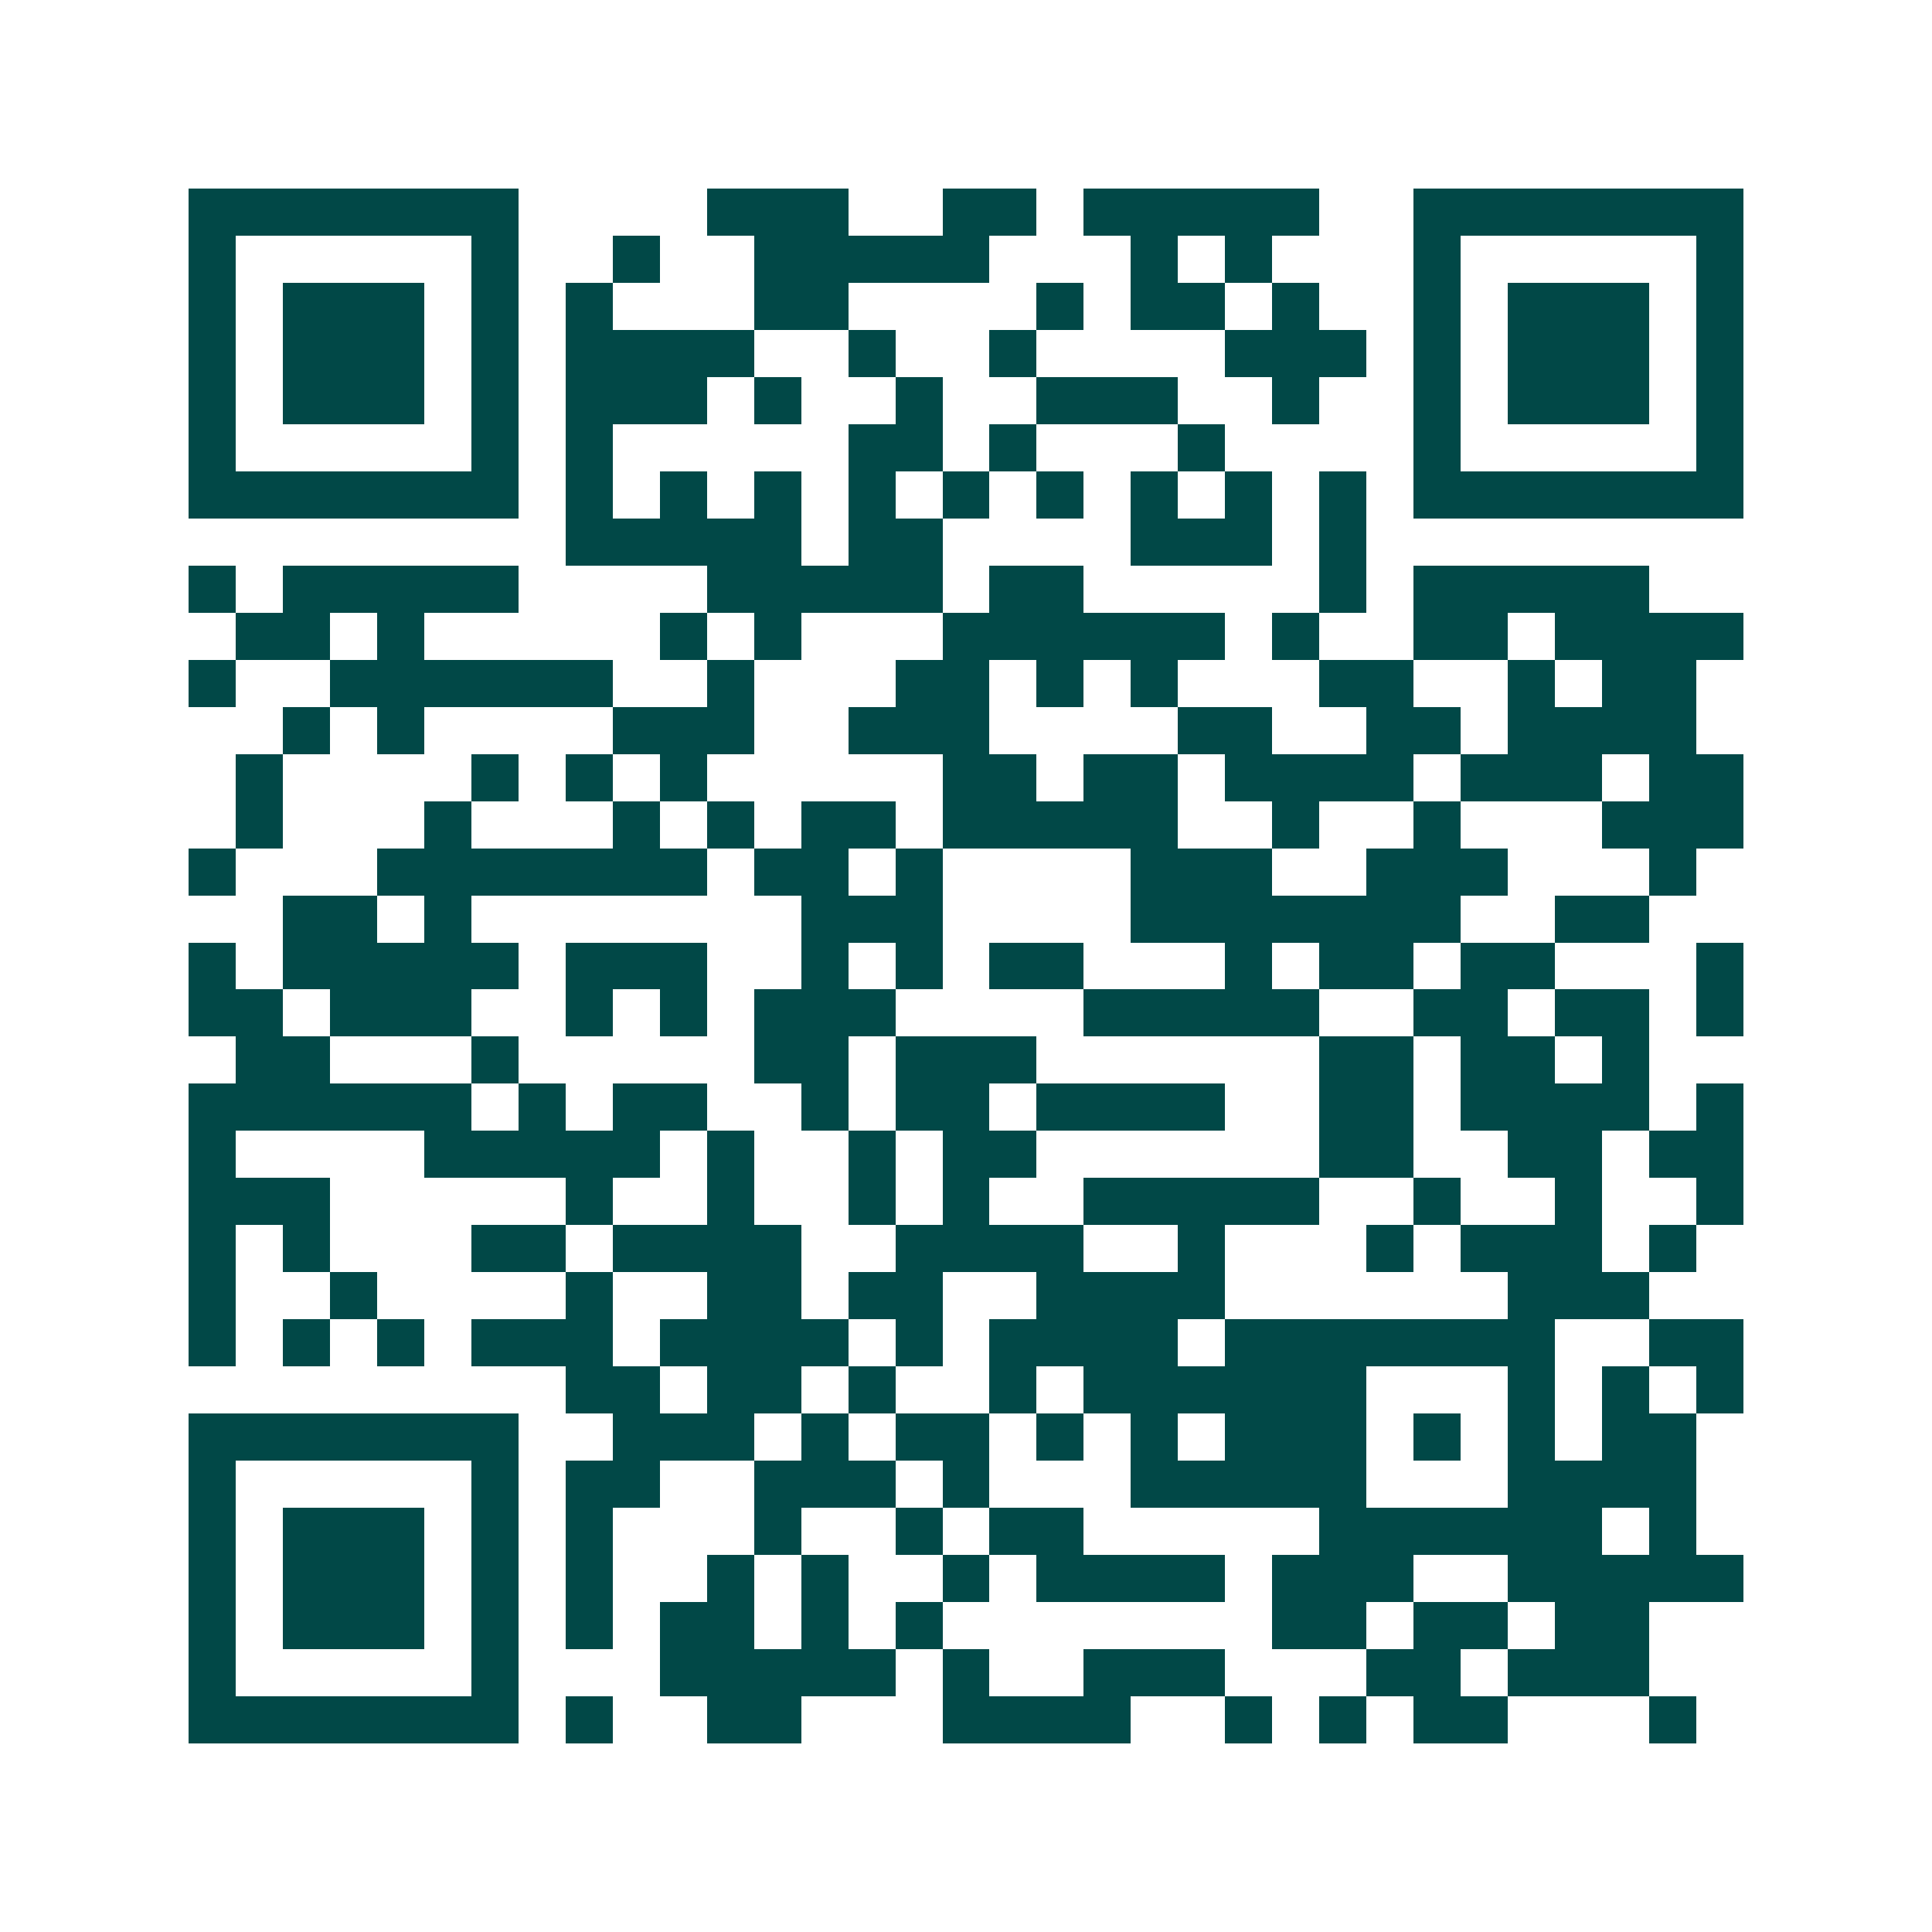 <svg xmlns="http://www.w3.org/2000/svg" width="200" height="200" viewBox="0 0 41 41" shape-rendering="crispEdges"><path fill="#ffffff" d="M0 0h41v41H0z"/><path stroke="#014847" d="M4 4.5h7m4 0h3m2 0h2m1 0h5m2 0h7M4 5.5h1m5 0h1m2 0h1m2 0h5m3 0h1m1 0h1m3 0h1m5 0h1M4 6.5h1m1 0h3m1 0h1m1 0h1m3 0h2m4 0h1m1 0h2m1 0h1m2 0h1m1 0h3m1 0h1M4 7.5h1m1 0h3m1 0h1m1 0h4m2 0h1m2 0h1m4 0h3m1 0h1m1 0h3m1 0h1M4 8.5h1m1 0h3m1 0h1m1 0h3m1 0h1m2 0h1m2 0h3m2 0h1m2 0h1m1 0h3m1 0h1M4 9.5h1m5 0h1m1 0h1m5 0h2m1 0h1m3 0h1m4 0h1m5 0h1M4 10.5h7m1 0h1m1 0h1m1 0h1m1 0h1m1 0h1m1 0h1m1 0h1m1 0h1m1 0h1m1 0h7M12 11.5h5m1 0h2m4 0h3m1 0h1M4 12.5h1m1 0h5m4 0h5m1 0h2m5 0h1m1 0h5M5 13.5h2m1 0h1m5 0h1m1 0h1m3 0h6m1 0h1m2 0h2m1 0h4M4 14.5h1m2 0h6m2 0h1m3 0h2m1 0h1m1 0h1m3 0h2m2 0h1m1 0h2M6 15.5h1m1 0h1m4 0h3m2 0h3m4 0h2m2 0h2m1 0h4M5 16.5h1m4 0h1m1 0h1m1 0h1m5 0h2m1 0h2m1 0h4m1 0h3m1 0h2M5 17.5h1m3 0h1m3 0h1m1 0h1m1 0h2m1 0h5m2 0h1m2 0h1m3 0h3M4 18.5h1m3 0h7m1 0h2m1 0h1m4 0h3m2 0h3m3 0h1M6 19.5h2m1 0h1m7 0h3m4 0h7m2 0h2M4 20.5h1m1 0h5m1 0h3m2 0h1m1 0h1m1 0h2m3 0h1m1 0h2m1 0h2m3 0h1M4 21.5h2m1 0h3m2 0h1m1 0h1m1 0h3m4 0h5m2 0h2m1 0h2m1 0h1M5 22.5h2m3 0h1m5 0h2m1 0h3m6 0h2m1 0h2m1 0h1M4 23.5h6m1 0h1m1 0h2m2 0h1m1 0h2m1 0h4m2 0h2m1 0h4m1 0h1M4 24.5h1m4 0h5m1 0h1m2 0h1m1 0h2m6 0h2m2 0h2m1 0h2M4 25.5h3m5 0h1m2 0h1m2 0h1m1 0h1m2 0h5m2 0h1m2 0h1m2 0h1M4 26.5h1m1 0h1m3 0h2m1 0h4m2 0h4m2 0h1m3 0h1m1 0h3m1 0h1M4 27.5h1m2 0h1m4 0h1m2 0h2m1 0h2m2 0h4m6 0h3M4 28.5h1m1 0h1m1 0h1m1 0h3m1 0h4m1 0h1m1 0h4m1 0h7m2 0h2M12 29.5h2m1 0h2m1 0h1m2 0h1m1 0h6m3 0h1m1 0h1m1 0h1M4 30.5h7m2 0h3m1 0h1m1 0h2m1 0h1m1 0h1m1 0h3m1 0h1m1 0h1m1 0h2M4 31.5h1m5 0h1m1 0h2m2 0h3m1 0h1m3 0h5m3 0h4M4 32.5h1m1 0h3m1 0h1m1 0h1m3 0h1m2 0h1m1 0h2m5 0h6m1 0h1M4 33.5h1m1 0h3m1 0h1m1 0h1m2 0h1m1 0h1m2 0h1m1 0h4m1 0h3m2 0h5M4 34.5h1m1 0h3m1 0h1m1 0h1m1 0h2m1 0h1m1 0h1m7 0h2m1 0h2m1 0h2M4 35.5h1m5 0h1m3 0h5m1 0h1m2 0h3m3 0h2m1 0h3M4 36.5h7m1 0h1m2 0h2m3 0h4m2 0h1m1 0h1m1 0h2m3 0h1"/></svg>
